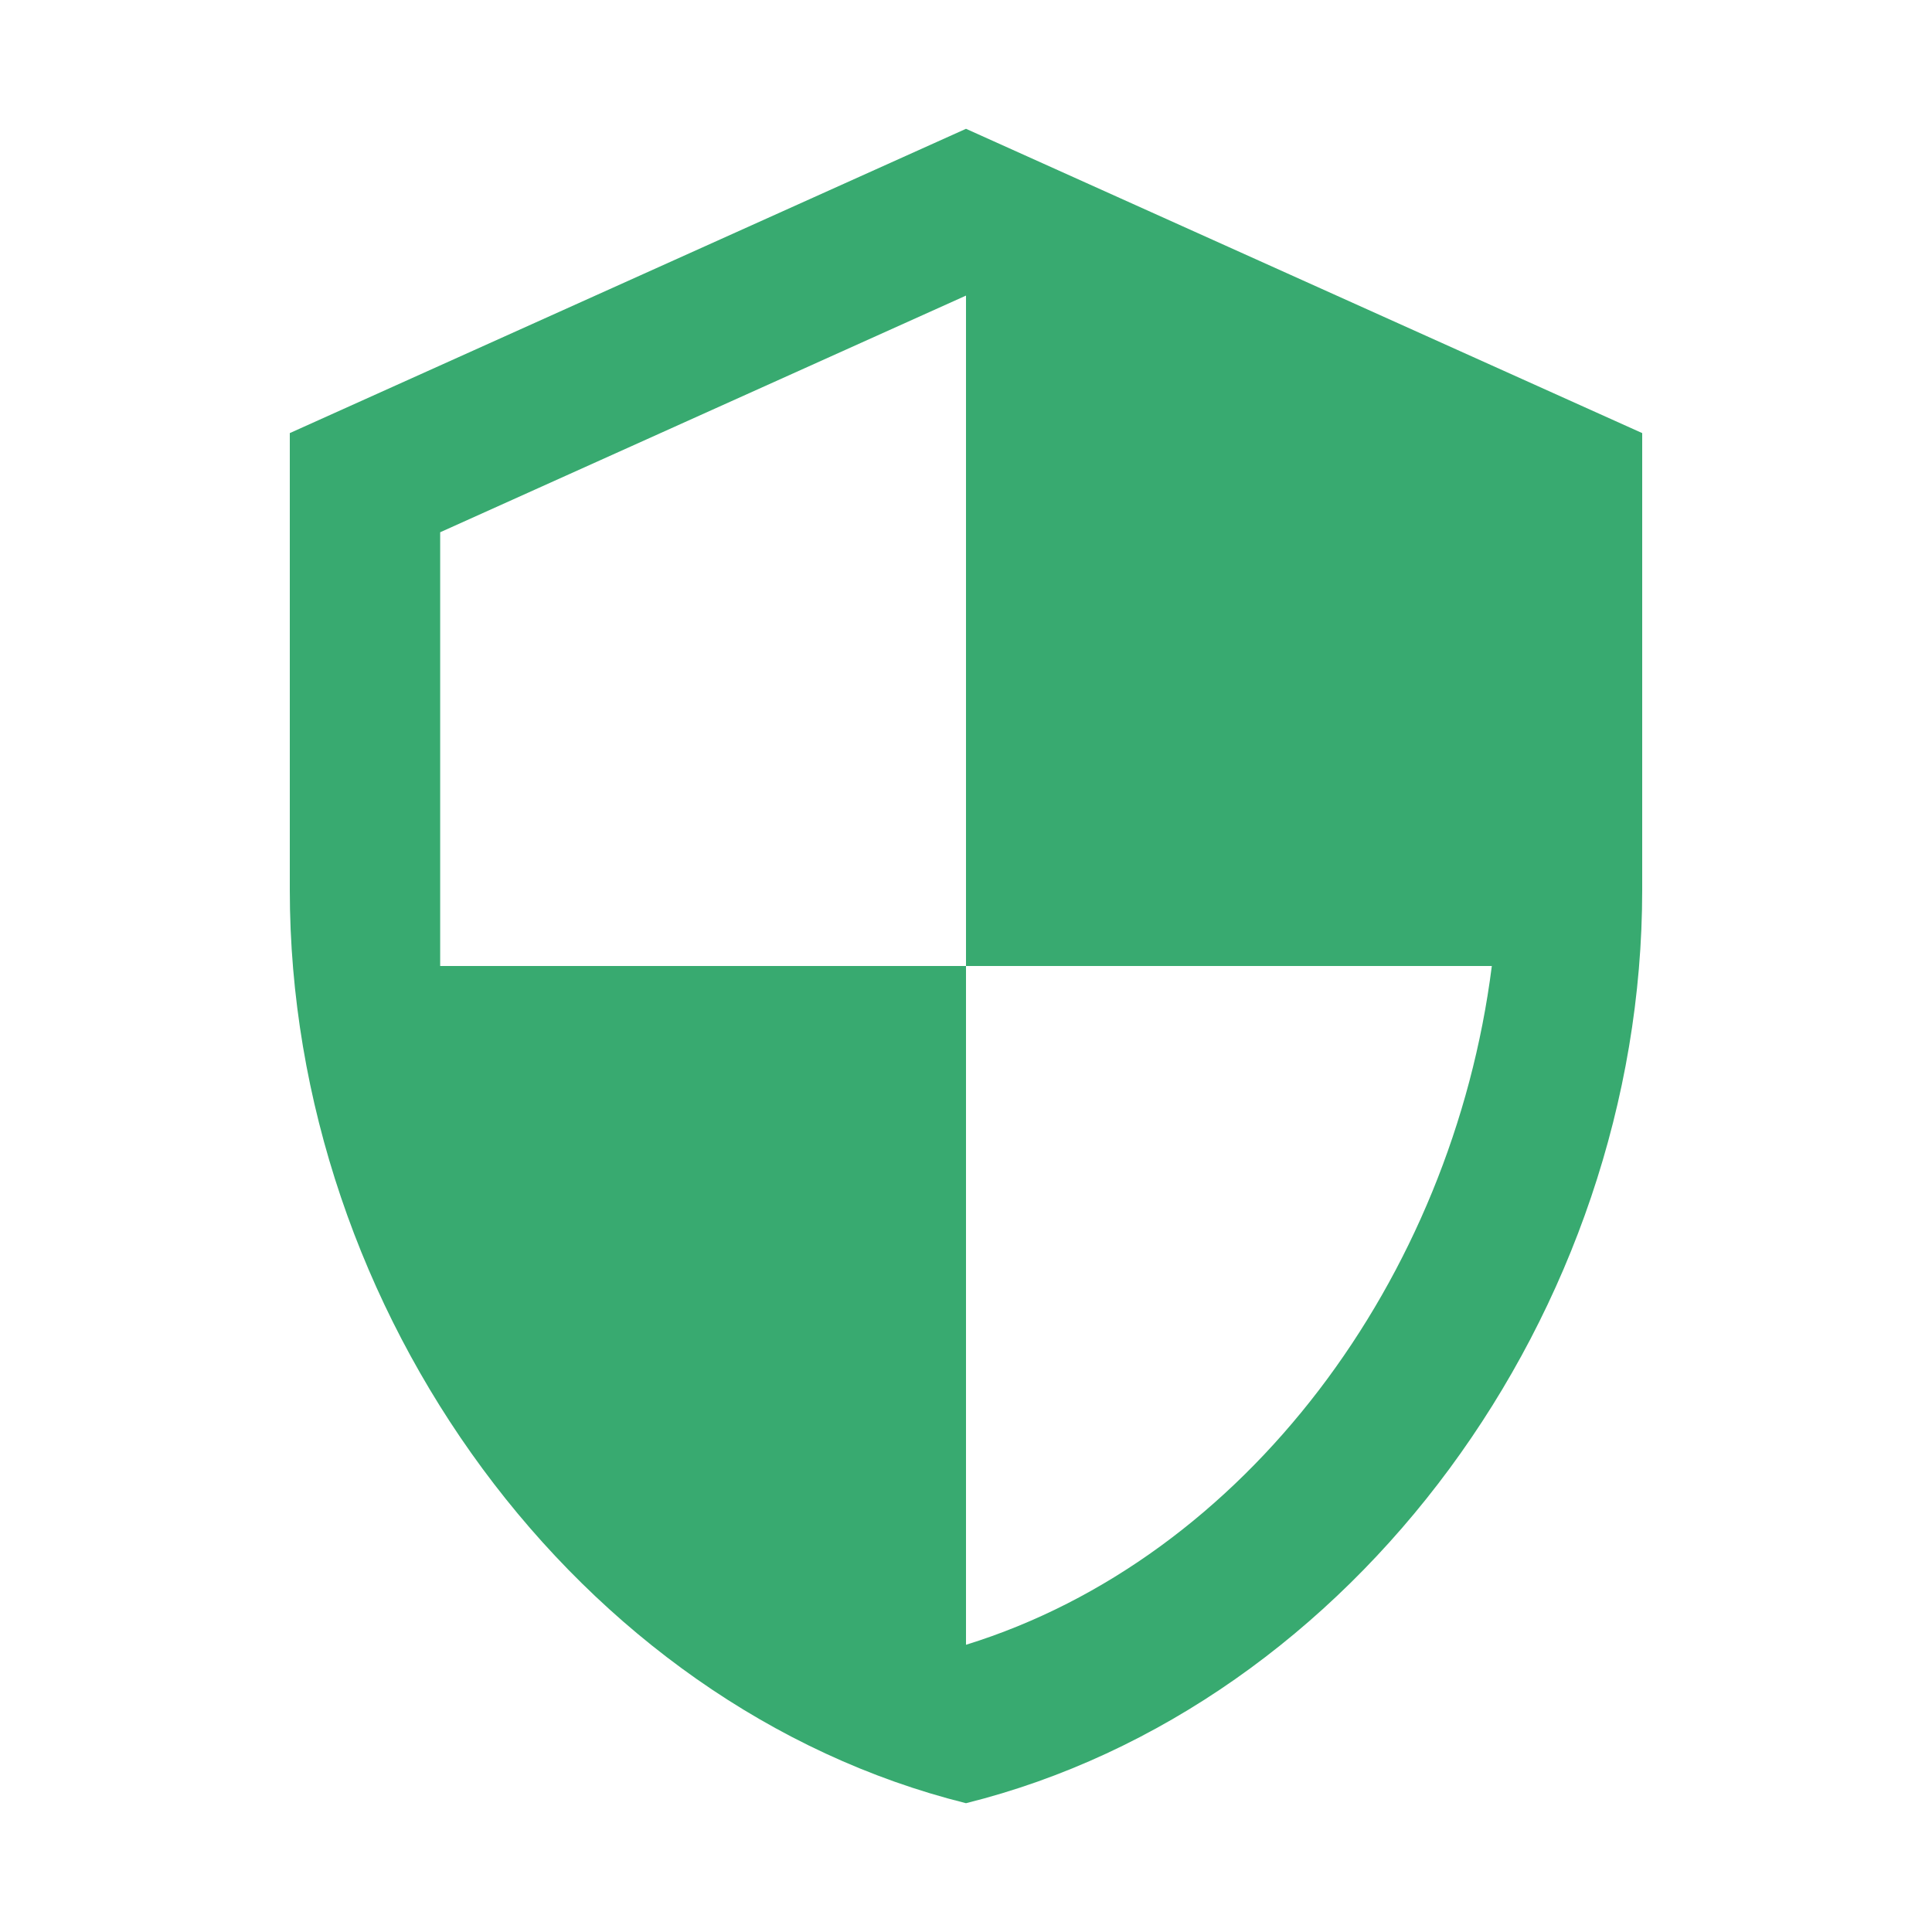 <?xml version="1.0"?>
<svg width="60" height="60" xmlns="http://www.w3.org/2000/svg" xmlns:svg="http://www.w3.org/2000/svg">
 <g class="layer">
  <title>Layer 1</title>
  <path d="m30,30l16.33,0c-1.23,9.71 -7.65,18.39 -16.33,21.08l0,-21.08l-16.33,0l0,-13.47l16.33,-7.35l0,20.82zm0,-26l-21,9.45l0,14.19c0,13.11 8.96,25.36 21,28.36c12.04,-3 21,-15.25 21,-28.36l0,-14.19l-21,-9.45z" fill="#38aa70" id="svg_1"/>
 </g>
</svg>